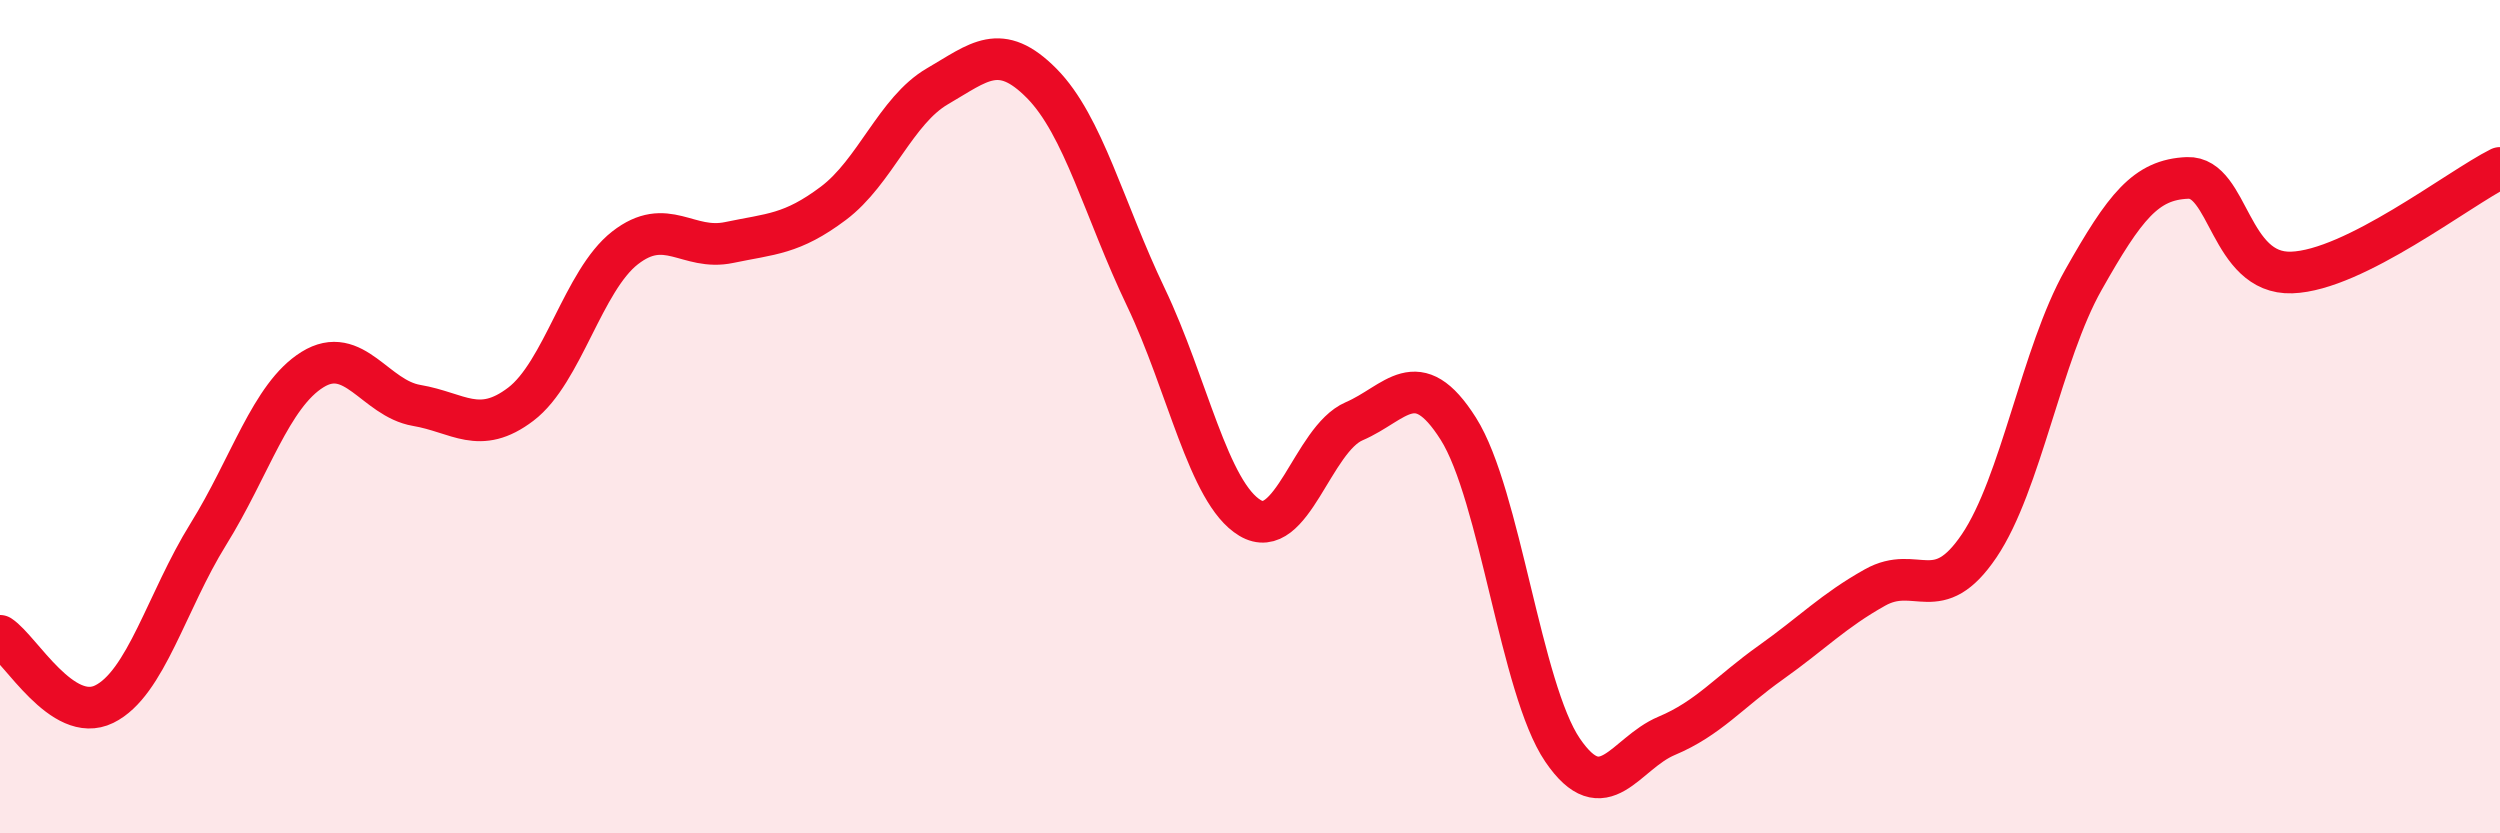 
    <svg width="60" height="20" viewBox="0 0 60 20" xmlns="http://www.w3.org/2000/svg">
      <path
        d="M 0,15.26 C 0.5,15.59 1.5,17.39 2.5,16.9 C 3.5,16.41 4,14.43 5,12.82 C 6,11.21 6.5,9.49 7.5,8.87 C 8.5,8.25 9,9.56 10,9.73 C 11,9.9 11.5,10.46 12.5,9.7 C 13.5,8.94 14,6.73 15,5.95 C 16,5.17 16.5,6.03 17.5,5.82 C 18.5,5.61 19,5.63 20,4.88 C 21,4.13 21.5,2.65 22.5,2.07 C 23.5,1.49 24,0.99 25,2 C 26,3.01 26.5,5.04 27.5,7.13 C 28.5,9.22 29,11.83 30,12.43 C 31,13.03 31.5,10.54 32.5,10.11 C 33.5,9.68 34,8.71 35,10.29 C 36,11.87 36.5,16.53 37.5,18 C 38.5,19.47 39,18.08 40,17.66 C 41,17.24 41.5,16.61 42.5,15.9 C 43.5,15.19 44,14.66 45,14.1 C 46,13.54 46.5,14.58 47.5,13.1 C 48.5,11.62 49,8.49 50,6.72 C 51,4.95 51.5,4.31 52.5,4.27 C 53.5,4.23 53.5,6.59 55,6.54 C 56.5,6.49 59,4.53 60,4.03L60 20L0 20Z"
        fill="#EB0A25"
        opacity="0.1"
        stroke-linecap="round"
        stroke-linejoin="round"
      />
      <path
        d="M 0,15.26 C 0.5,15.59 1.5,17.39 2.5,16.9 C 3.5,16.41 4,14.43 5,12.82 C 6,11.21 6.5,9.49 7.5,8.87 C 8.5,8.25 9,9.56 10,9.73 C 11,9.9 11.5,10.46 12.5,9.7 C 13.5,8.94 14,6.73 15,5.95 C 16,5.17 16.5,6.03 17.5,5.82 C 18.5,5.61 19,5.63 20,4.88 C 21,4.13 21.5,2.65 22.5,2.07 C 23.5,1.49 24,0.99 25,2 C 26,3.01 26.5,5.04 27.5,7.13 C 28.5,9.22 29,11.83 30,12.43 C 31,13.03 31.5,10.54 32.5,10.11 C 33.5,9.68 34,8.71 35,10.29 C 36,11.87 36.5,16.53 37.5,18 C 38.5,19.47 39,18.08 40,17.66 C 41,17.24 41.5,16.61 42.5,15.9 C 43.5,15.19 44,14.66 45,14.1 C 46,13.54 46.5,14.58 47.5,13.1 C 48.5,11.62 49,8.49 50,6.72 C 51,4.95 51.5,4.31 52.5,4.27 C 53.5,4.23 53.5,6.59 55,6.54 C 56.5,6.49 59,4.53 60,4.03"
        stroke="#EB0A25"
        stroke-width="1"
        fill="none"
        stroke-linecap="round"
        stroke-linejoin="round"
      />
    </svg>
  